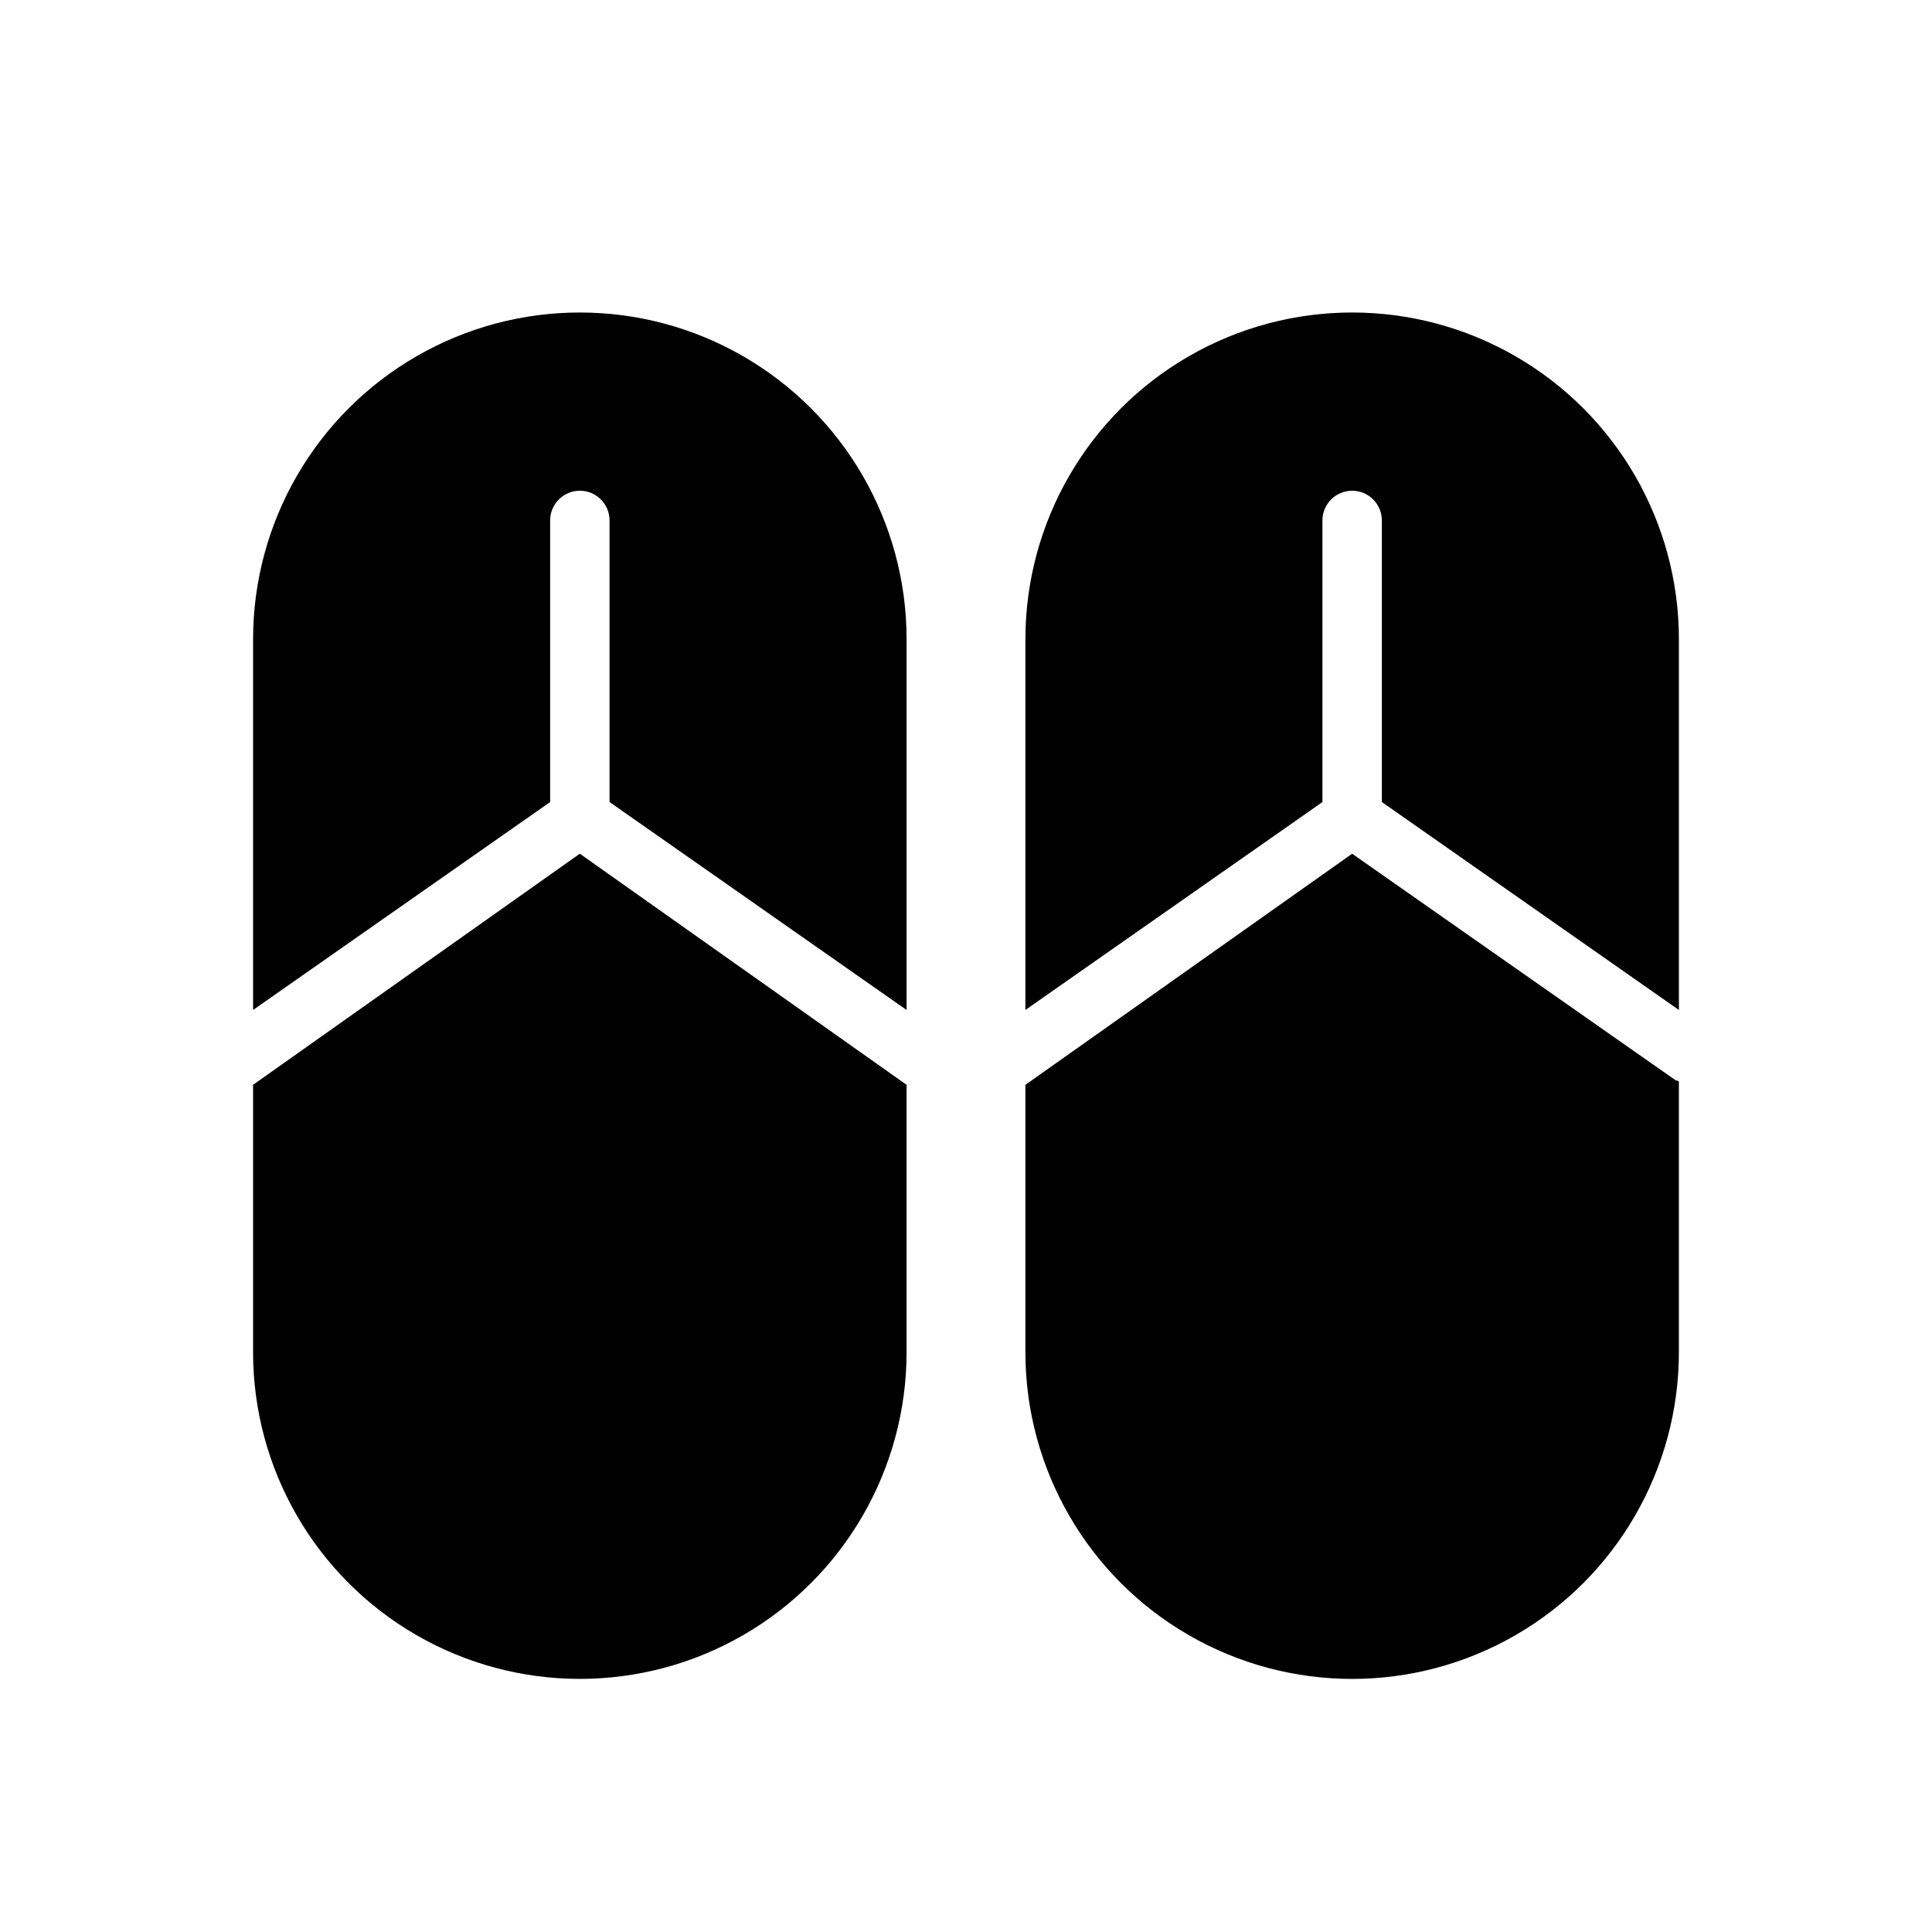 <?xml version="1.0" encoding="UTF-8"?>
<!-- Uploaded to: SVG Repo, www.svgrepo.com, Generator: SVG Repo Mixer Tools -->
<svg fill="#000000" width="800px" height="800px" version="1.1" viewBox="144 144 512 512" xmlns="http://www.w3.org/2000/svg">
 <g>
  <path d="m289.79 356.55v-74.629c0-4.348 3.527-7.871 7.875-7.871 4.348 0 7.871 3.523 7.871 7.871v74.625l78.719 55.105v-98.242c0-30.938-16.504-59.523-43.297-74.992-26.789-15.469-59.801-15.469-86.59 0-26.793 15.469-43.297 44.055-43.297 74.992v98.242z"/>
  <path d="m297.66 370.24-86.594 61.246v70.848c0 30.934 16.504 59.523 43.297 74.988 26.789 15.469 59.801 15.469 86.59 0 26.793-15.465 43.297-44.055 43.297-74.988v-70.848z"/>
  <path d="m494.46 356.55v-74.629c0-4.348 3.527-7.871 7.875-7.871 4.348 0 7.871 3.523 7.871 7.871v74.625l78.719 55.105v-98.242c0-30.938-16.504-59.523-43.293-74.992-26.793-15.469-59.801-15.469-86.594 0-26.793 15.469-43.297 44.055-43.297 74.992v98.242z"/>
  <path d="m587.98 430.23-85.648-59.984-86.594 61.246v70.848c0 30.934 16.504 59.523 43.297 74.988 26.793 15.469 59.801 15.469 86.594 0 26.789-15.465 43.293-44.055 43.293-74.988v-71.793z"/>
 </g>
</svg>